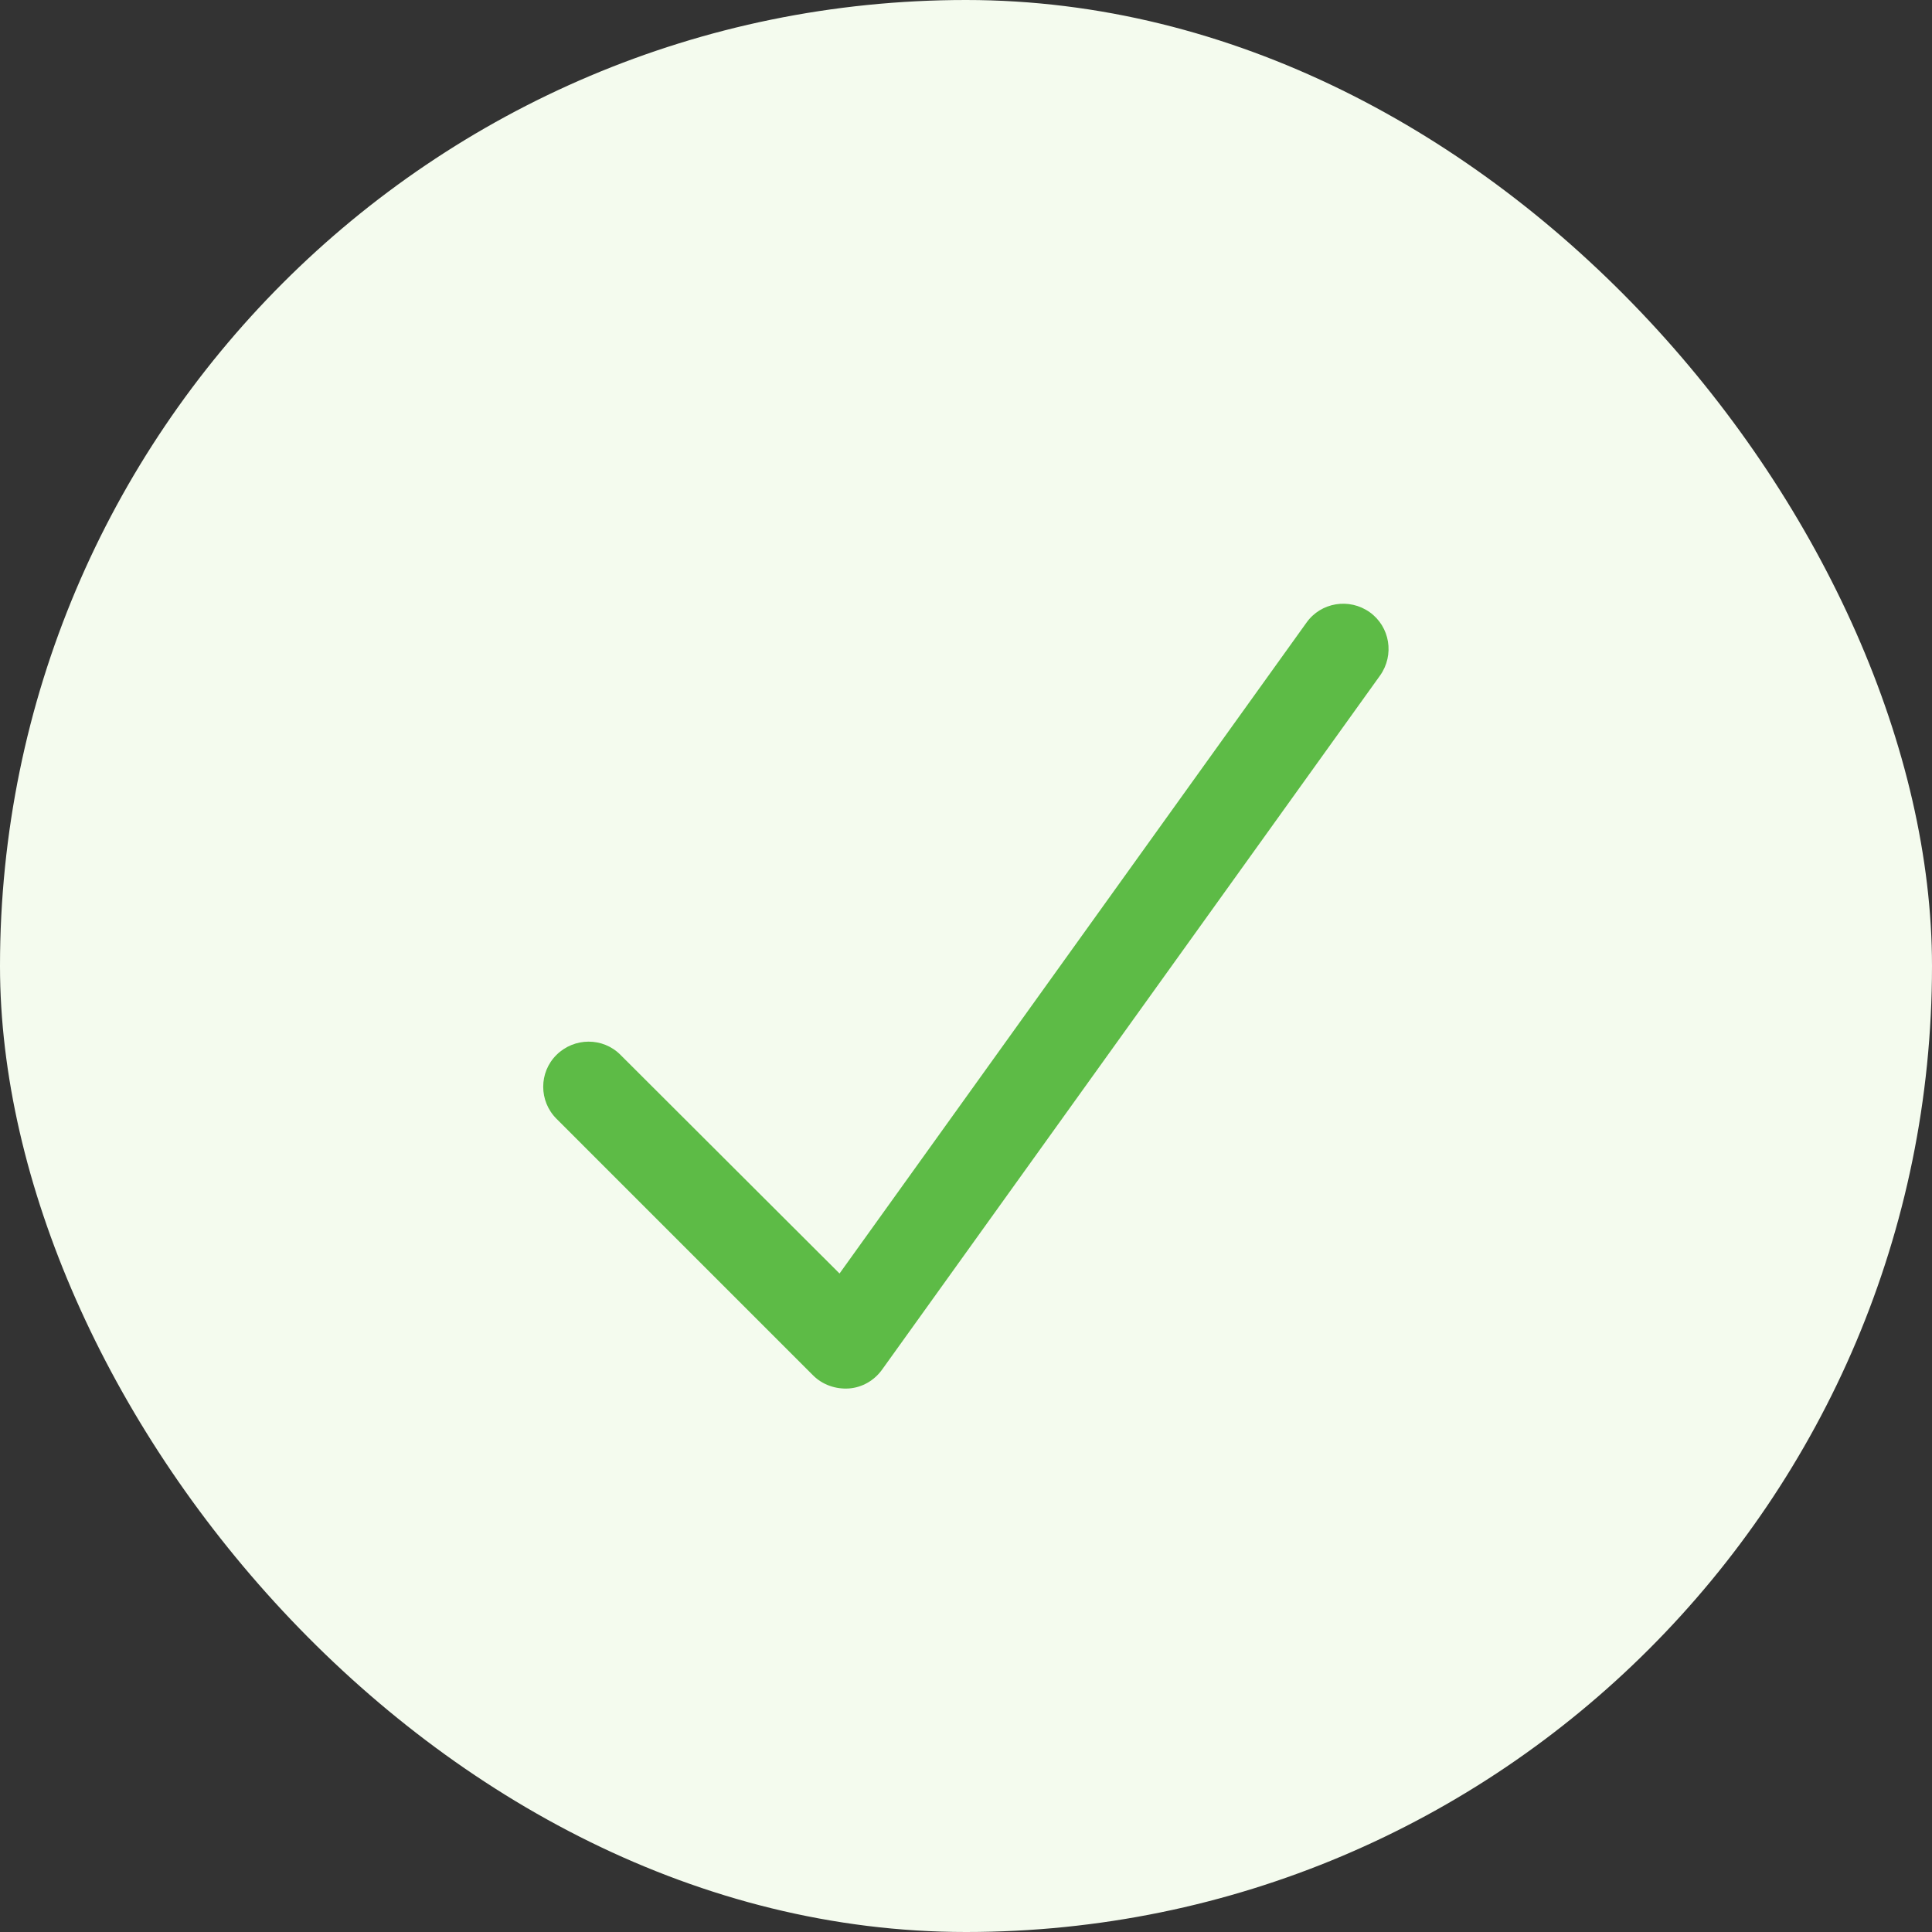 <svg width="24" height="24" viewBox="0 0 24 24" fill="none" xmlns="http://www.w3.org/2000/svg">
<rect x="0" y="0" width="24" height="24" fill="#333333" stroke="none"/>
<rect width="24" height="24" rx="12" fill="#F4FBEE"/>
<path d="M17.015 7.605C17.268 7.786 17.324 8.137 17.144 8.391L10.956 17.016C10.86 17.149 10.71 17.236 10.546 17.248C10.382 17.259 10.218 17.203 10.101 17.086L6.913 13.898C6.693 13.678 6.693 13.322 6.913 13.104C7.134 12.886 7.49 12.884 7.708 13.104L10.429 15.82L16.23 7.734C16.41 7.481 16.762 7.425 17.015 7.605Z" fill="#5DBB46"/>
</svg>
